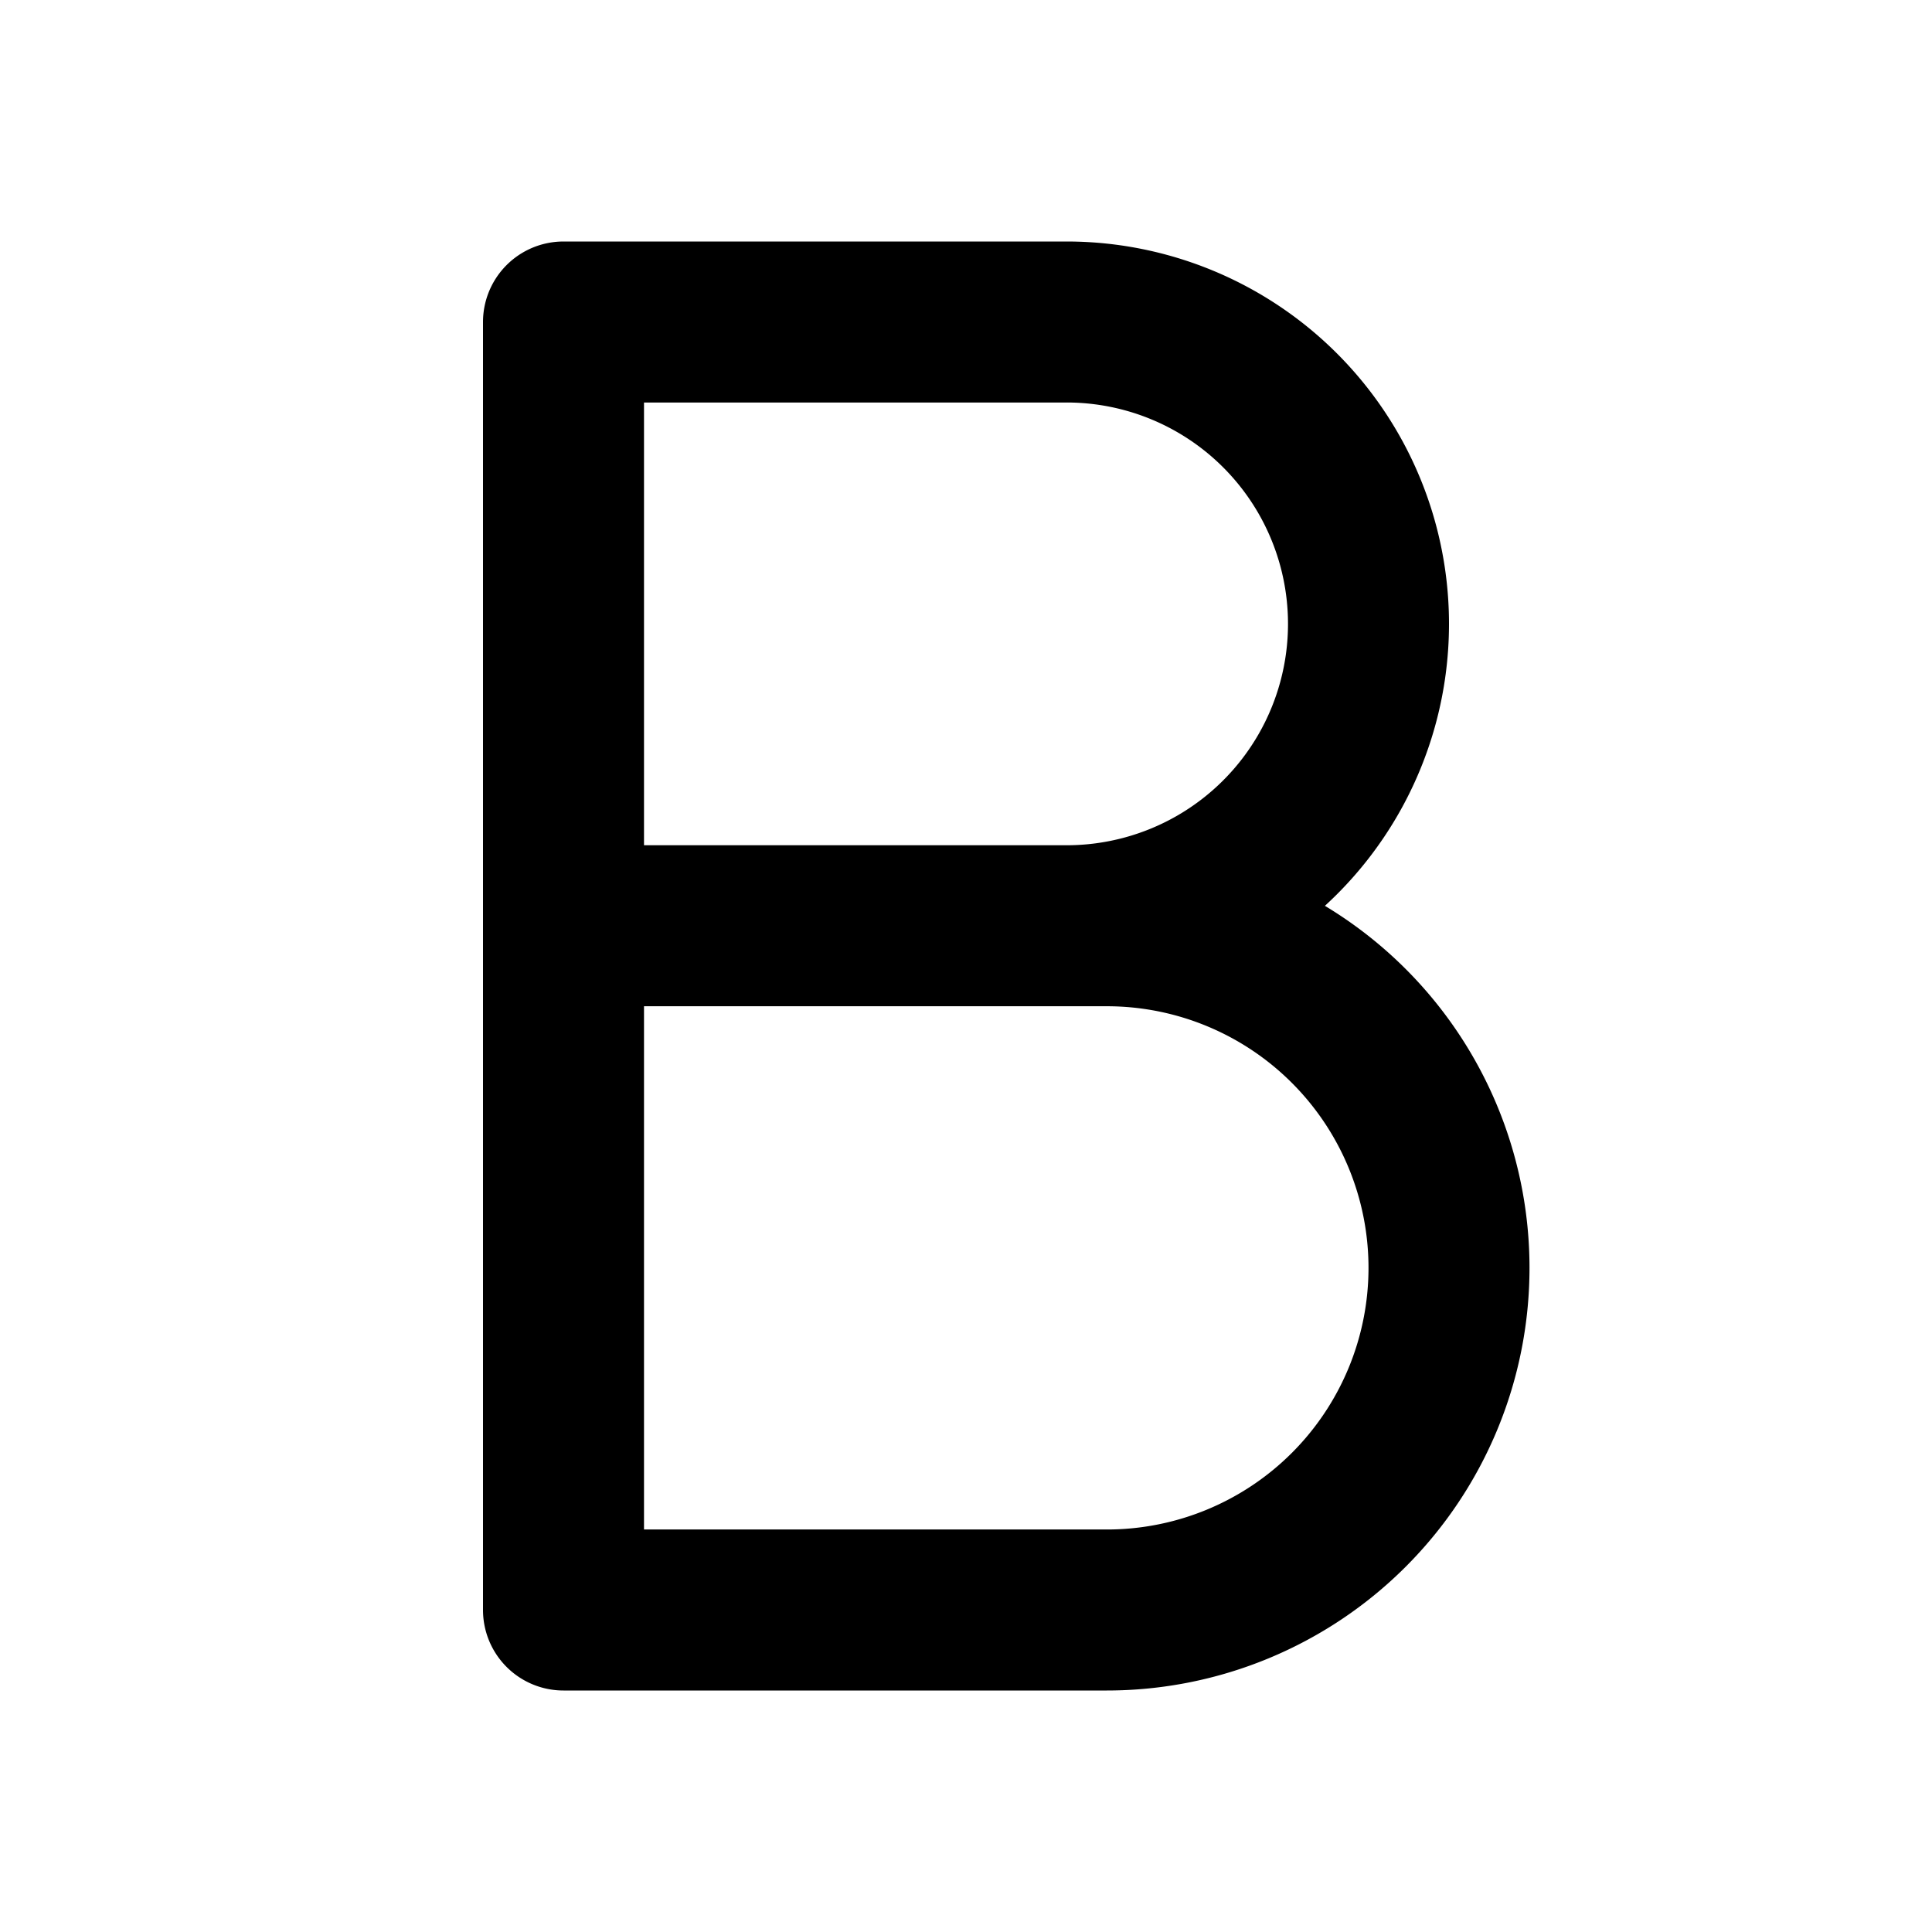 <?xml version="1.0" encoding="utf-8"?><!-- Uploaded to: SVG Repo, www.svgrepo.com, Generator: SVG Repo Mixer Tools -->
<svg width="800px" height="800px" viewBox="0 0 24 24" xmlns="http://www.w3.org/2000/svg" fill="none">
  <path stroke="#000000" stroke-linecap="round" stroke-linejoin="round" stroke-width="2" d="M7 11.5V4h6.25A3.75 3.75 0 0 1 17 7.75v0a3.75 3.75 0 0 1-3.75 3.75H7Zm0 0V20h6.75A4.25 4.25 0 0 0 18 15.75v0a4.25 4.25 0 0 0-4.25-4.25H7Z"/>
</svg>